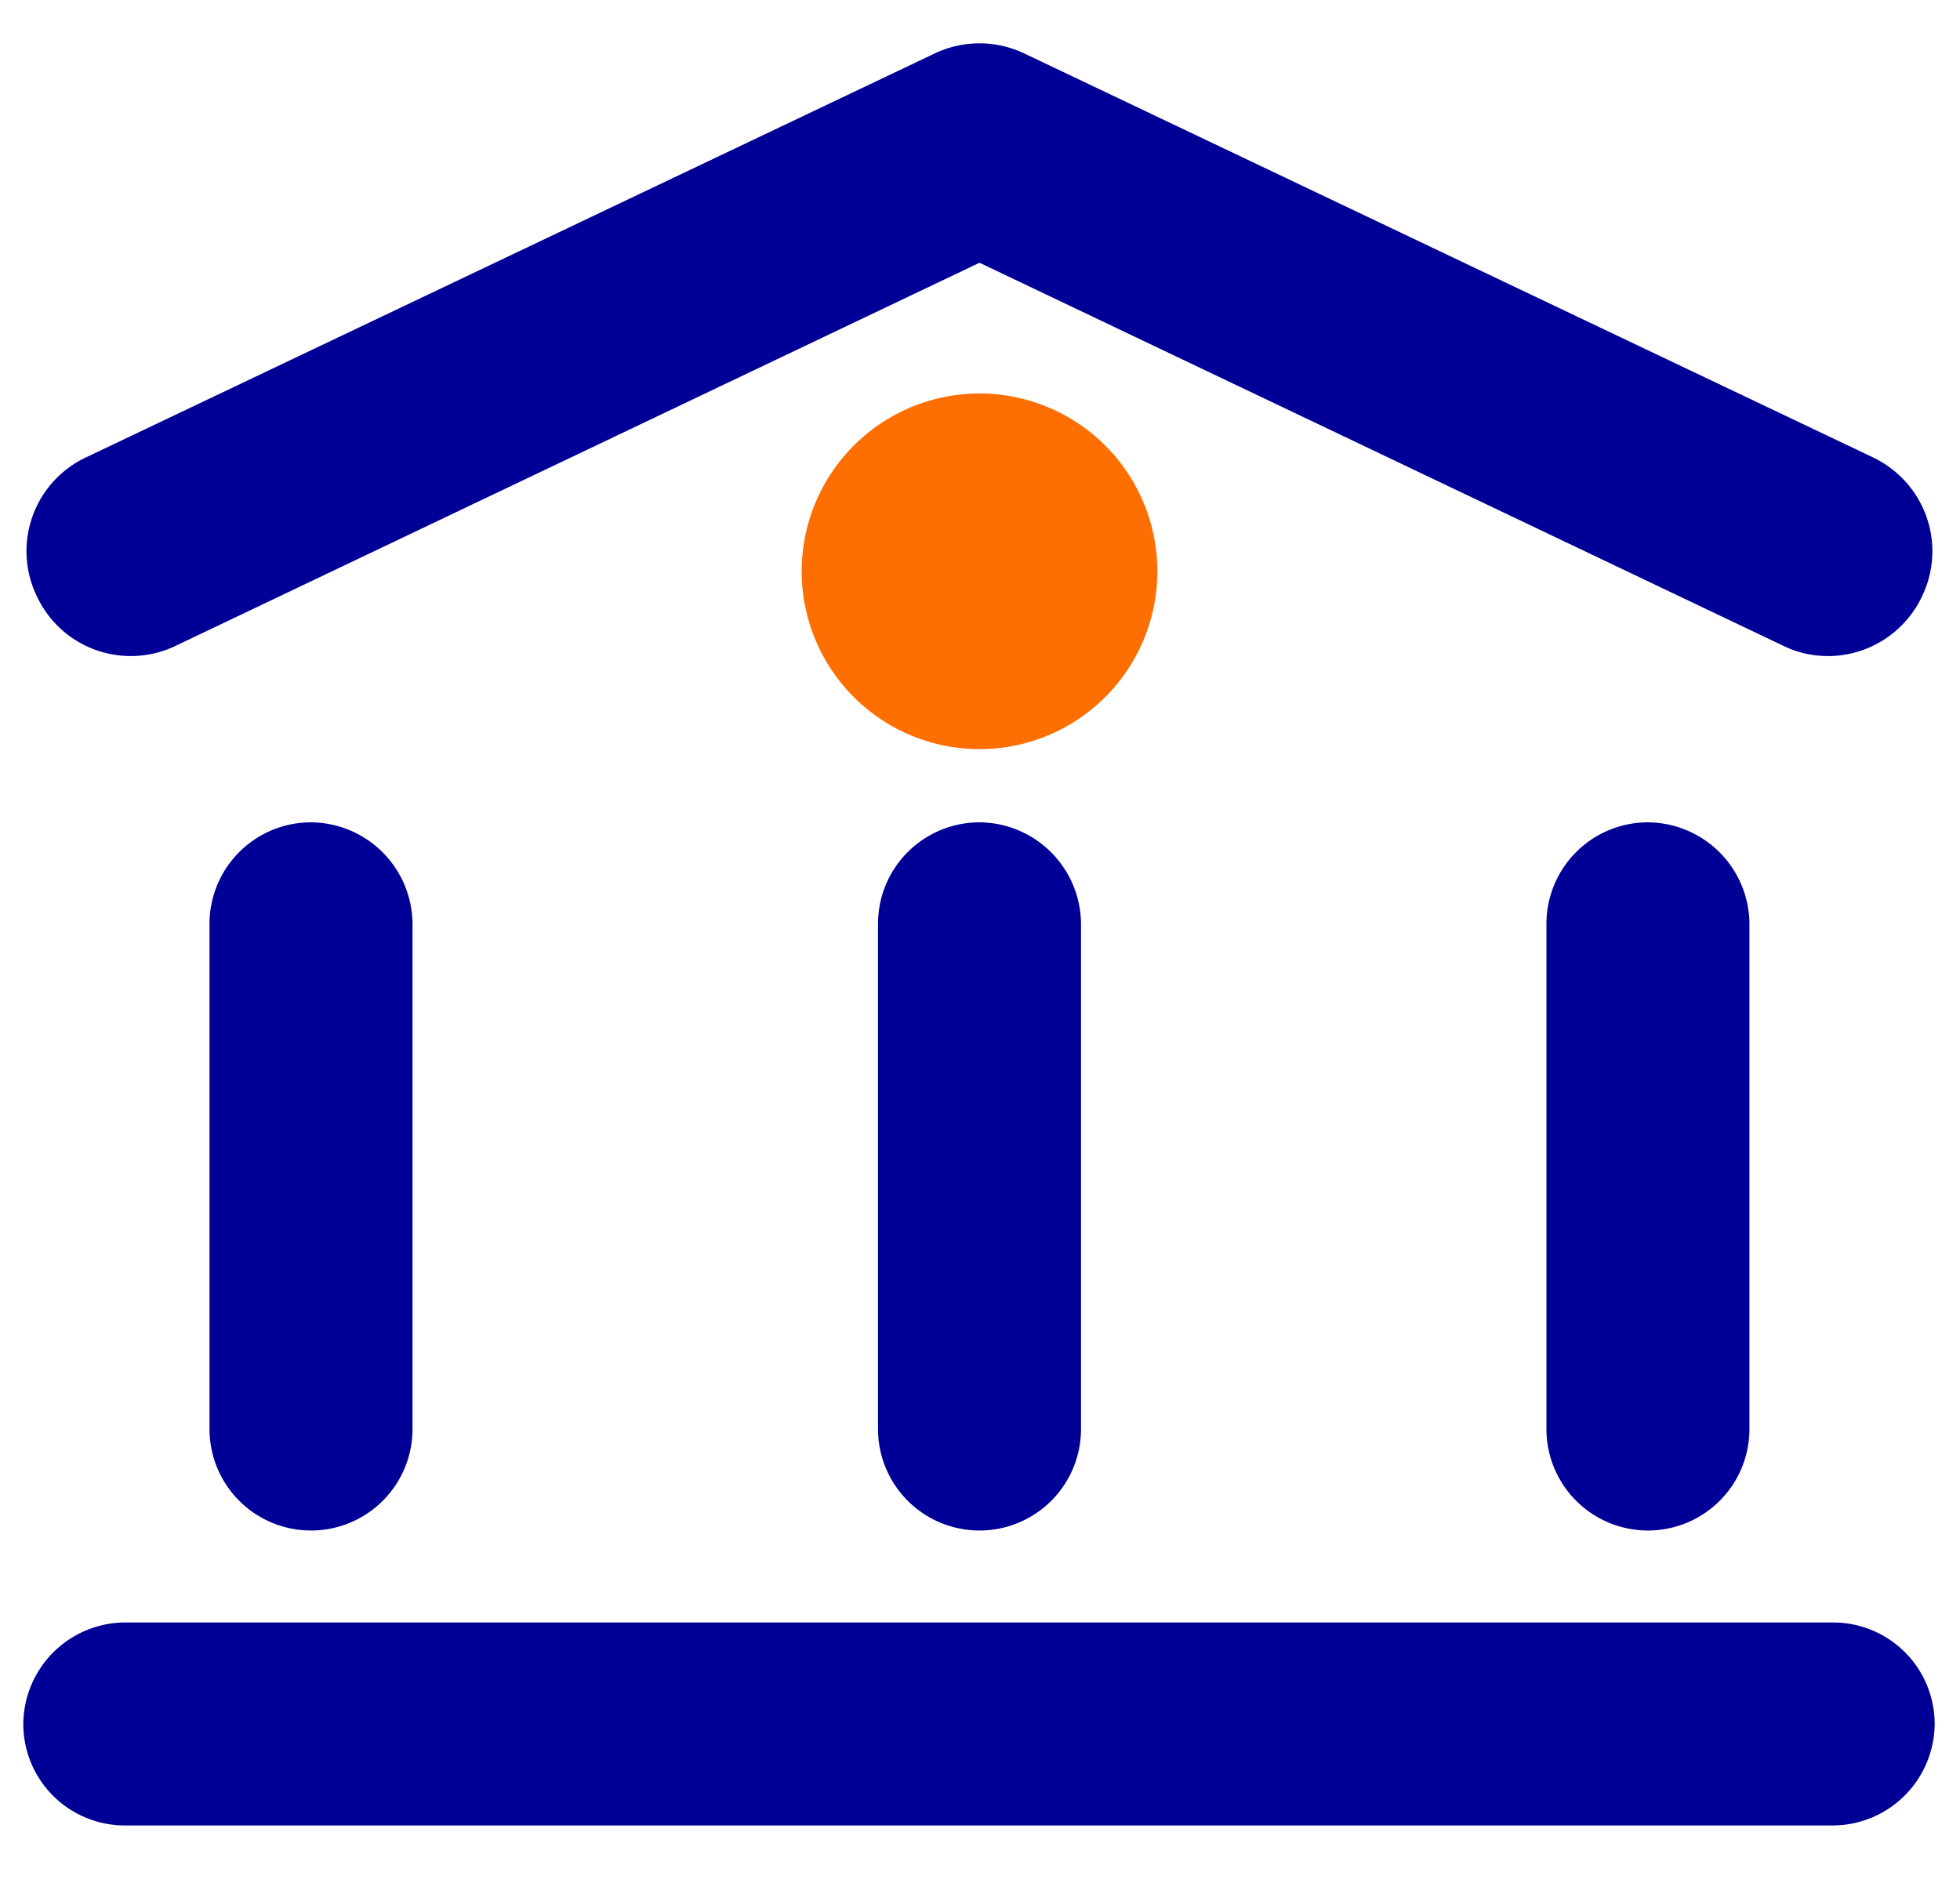 <svg xmlns="http://www.w3.org/2000/svg" xmlns:xlink="http://www.w3.org/1999/xlink" width="28" height="27" fill="none" xmlns:v="https://vecta.io/nano"><g fill="#000096"><path d="M26.187 26.081H1.783a1.45 1.45 0 0 1-1.45-1.45 1.46 1.46 0 0 1 1.45-1.45h24.405a1.45 1.45 0 0 1 1.45 1.45 1.46 1.46 0 0 1-1.45 1.45z"/><use xlink:href="#B"/><use xlink:href="#B" x="9.55"/><use xlink:href="#B" x="19.099"/></g><path d="M13.993 10.703a2.54 2.54 0 1 0 0-5.081 2.54 2.54 0 1 0 0 5.081z" fill="#ff6e00"/><path d="M26.113 9.373a1.44 1.44 0 0 1-.643-.149l-11.477-5.47-11.477 5.47a1.48 1.48 0 0 1-1.988-.702 1.48 1.48 0 0 1 .702-1.988L13.35.765a1.49 1.49 0 0 1 1.285 0l12.12 5.769c.747.359 1.061 1.24.702 1.988a1.49 1.49 0 0 1-1.345.852z" fill="#000096"/><defs ><path id="B" d="M4.443 21.867a1.45 1.45 0 0 1-1.45-1.45v-7.218a1.45 1.45 0 0 1 1.45-1.45 1.46 1.46 0 0 1 1.45 1.45v7.218a1.45 1.45 0 0 1-1.45 1.45z"/></defs></svg>